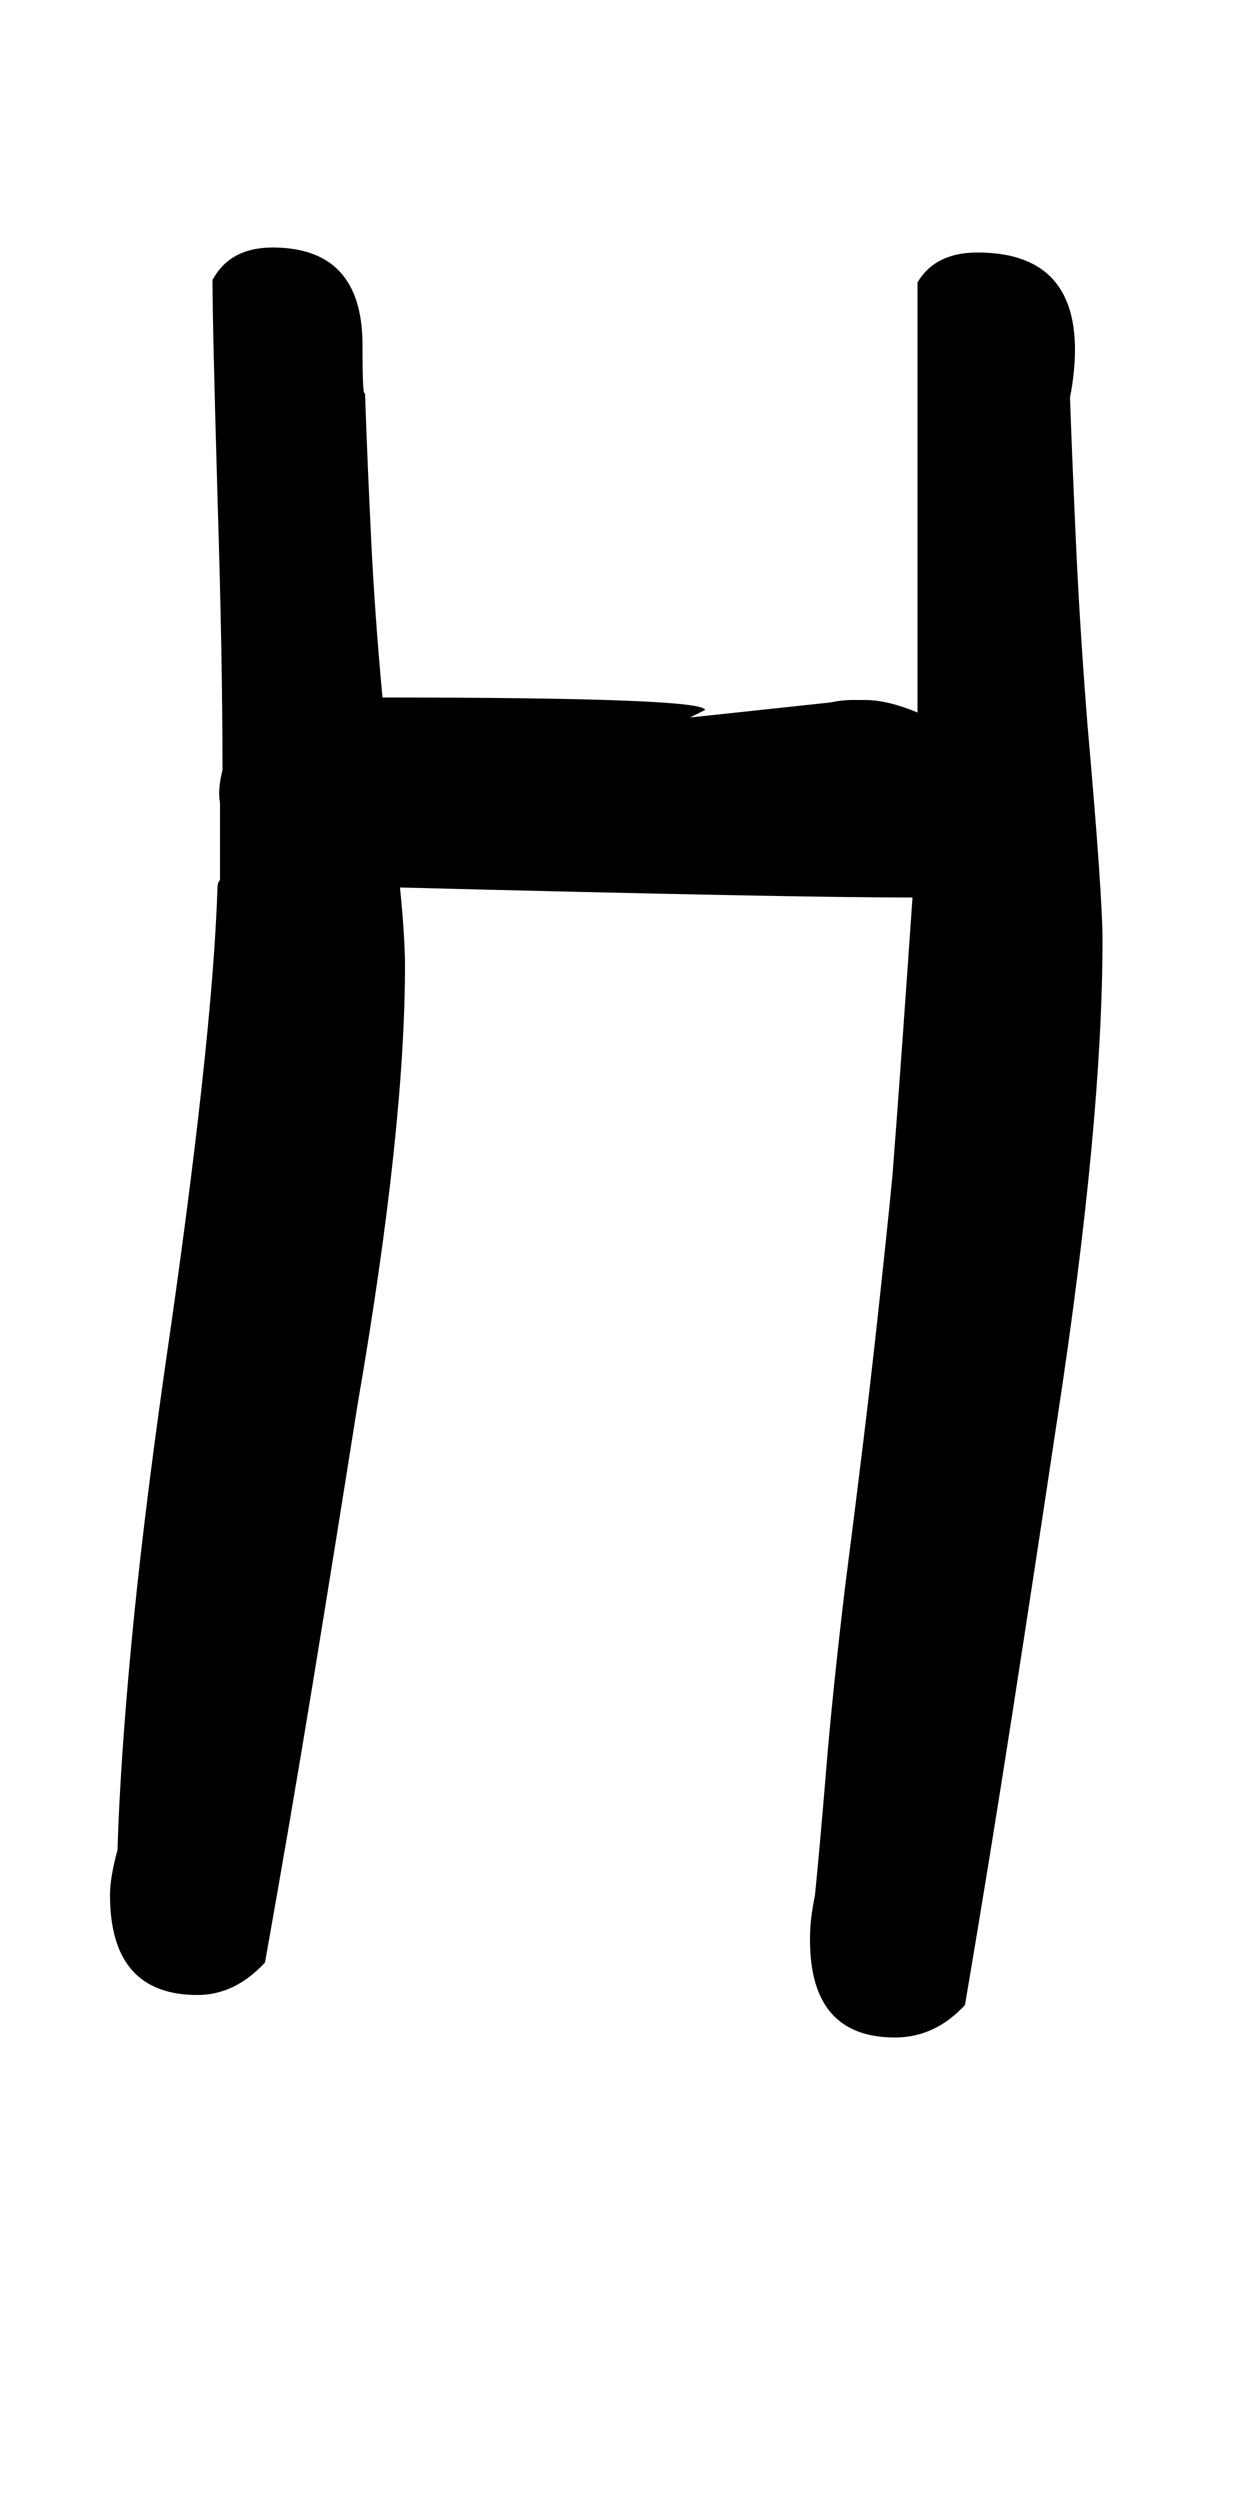 <!-- Generated by IcoMoon.io -->
<svg version="1.1" xmlns="http://www.w3.org/2000/svg" width="16" height="32" viewBox="0 0 16 32">
<title>S</title>
<path d="M12.352 25.664q-0.384 0.416-0.896 0.416-1.088 0-1.088-1.248 0-0.16 0.016-0.288t0.048-0.288q0.064-0.64 0.144-1.616t0.24-2.32q0.256-1.984 0.4-3.296t0.208-1.984q0.064-0.832 0.128-1.728t0.128-1.824q-0.8 0-2.432-0.032t-4.128-0.096q0.032 0.32 0.048 0.576t0.016 0.416q0 2.112-0.608 5.632-0.288 1.824-0.576 3.584t-0.608 3.552q-0.384 0.416-0.864 0.416-1.12 0-1.12-1.28 0-0.224 0.096-0.576 0.032-1.088 0.176-2.624t0.432-3.552q0.608-4.16 0.672-6.144 0-0.064 0.032-0.096v-0.992q-0.032-0.16 0.032-0.416 0-0.736-0.016-1.6t-0.048-1.888q-0.032-1.12-0.048-1.808t-0.016-0.976q0.224-0.416 0.768-0.416 1.152 0 1.152 1.248 0 0.704 0.032 0.608 0.032 0.928 0.080 1.904t0.144 2q4.128 0 4.128 0.16l-0.192 0.096 1.792-0.192q0.16-0.032 0.272-0.032h0.176q0.288 0 0.672 0.16v-5.504q0.224-0.384 0.768-0.384 1.248 0 1.248 1.248 0 0.128-0.016 0.288t-0.048 0.32q0.032 0.896 0.080 1.936t0.144 2.256q0.192 2.176 0.192 2.752 0 2.336-0.576 6.112-0.288 1.92-0.576 3.776t-0.608 3.744z"></path>
</svg>
